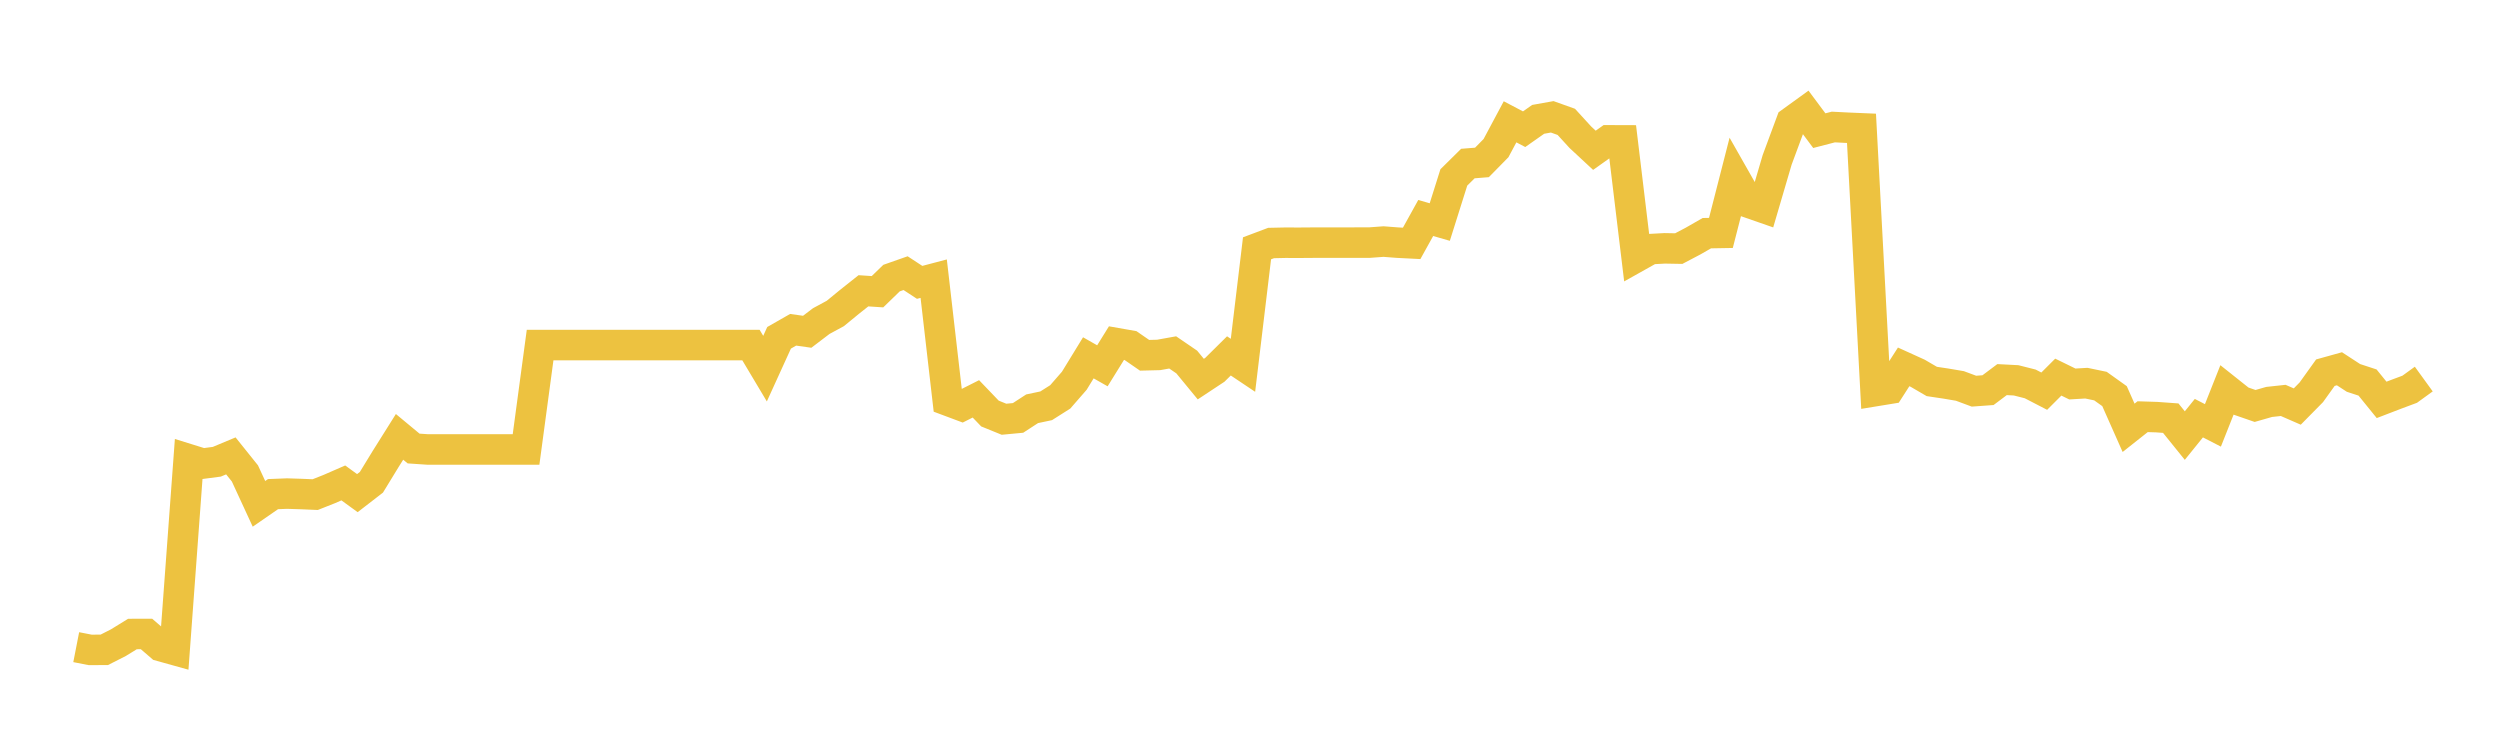 <svg width="164" height="48" xmlns="http://www.w3.org/2000/svg" xmlns:xlink="http://www.w3.org/1999/xlink"><path fill="none" stroke="rgb(237,194,64)" stroke-width="2" d="M5,42.454L5.922,42.634L6.844,42.628L7.766,42.159L8.689,41.591L9.611,41.588L10.533,42.384L11.455,42.641L12.377,30.125L13.299,30.412L14.222,30.291L15.144,29.906L16.066,31.056L16.988,33.052L17.91,32.415L18.832,32.379L19.754,32.408L20.677,32.447L21.599,32.082L22.521,31.68L23.443,32.349L24.365,31.637L25.287,30.128L26.21,28.658L27.132,29.423L28.054,29.485L28.976,29.485L29.898,29.485L30.82,29.485L31.743,29.485L32.665,29.485L33.587,29.485L34.509,29.485L35.431,22.636L36.353,22.636L37.275,22.636L38.198,22.636L39.12,22.636L40.042,22.636L40.964,22.636L41.886,22.636L42.808,22.636L43.731,22.636L44.653,22.636L45.575,22.636L46.497,22.636L47.419,22.636L48.341,22.636L49.263,22.636L50.186,24.183L51.108,22.159L52.03,21.633L52.952,21.764L53.874,21.063L54.796,20.564L55.719,19.808L56.641,19.076L57.563,19.137L58.485,18.243L59.407,17.919L60.329,18.523L61.251,18.28L62.174,26.285L63.096,26.63L64.018,26.165L64.94,27.127L65.862,27.502L66.784,27.415L67.707,26.815L68.629,26.62L69.551,26.036L70.473,24.978L71.395,23.473L72.317,23.997L73.24,22.508L74.162,22.67L75.084,23.307L76.006,23.284L76.928,23.118L77.85,23.748L78.772,24.869L79.695,24.259L80.617,23.347L81.539,23.964L82.461,16.289L83.383,15.942L84.305,15.922L85.228,15.925L86.15,15.918L87.072,15.918L87.994,15.918L88.916,15.915L89.838,15.915L90.76,15.847L91.683,15.918L92.605,15.965L93.527,14.3L94.449,14.566L95.371,11.639L96.293,10.729L97.216,10.655L98.138,9.717L99.06,7.991L99.982,8.476L100.904,7.829L101.826,7.664L102.749,7.994L103.671,9.002L104.593,9.859L105.515,9.205L106.437,9.208L107.359,16.858L108.281,16.341L109.204,16.291L110.126,16.308L111.048,15.824L111.97,15.296L112.892,15.28L113.814,11.682L114.737,13.307L115.659,13.628L116.581,10.488L117.503,8.001L118.425,7.334L119.347,8.571L120.269,8.332L121.192,8.379L122.114,8.418L123.036,25.655L123.958,25.504L124.88,24.067L125.802,24.486L126.725,25.024L127.647,25.162L128.569,25.318L129.491,25.661L130.413,25.594L131.335,24.902L132.257,24.95L133.18,25.184L134.102,25.661L135.024,24.739L135.946,25.19L136.868,25.136L137.79,25.328L138.713,25.987L139.635,28.065L140.557,27.335L141.479,27.364L142.401,27.431L143.323,28.574L144.246,27.431L145.168,27.905L146.09,25.579L147.012,26.312L147.934,26.631L148.856,26.367L149.778,26.267L150.701,26.669L151.623,25.734L152.545,24.448L153.467,24.191L154.389,24.792L155.311,25.094L156.234,26.232L157.156,25.878L158.078,25.534L159,24.866"></path></svg>